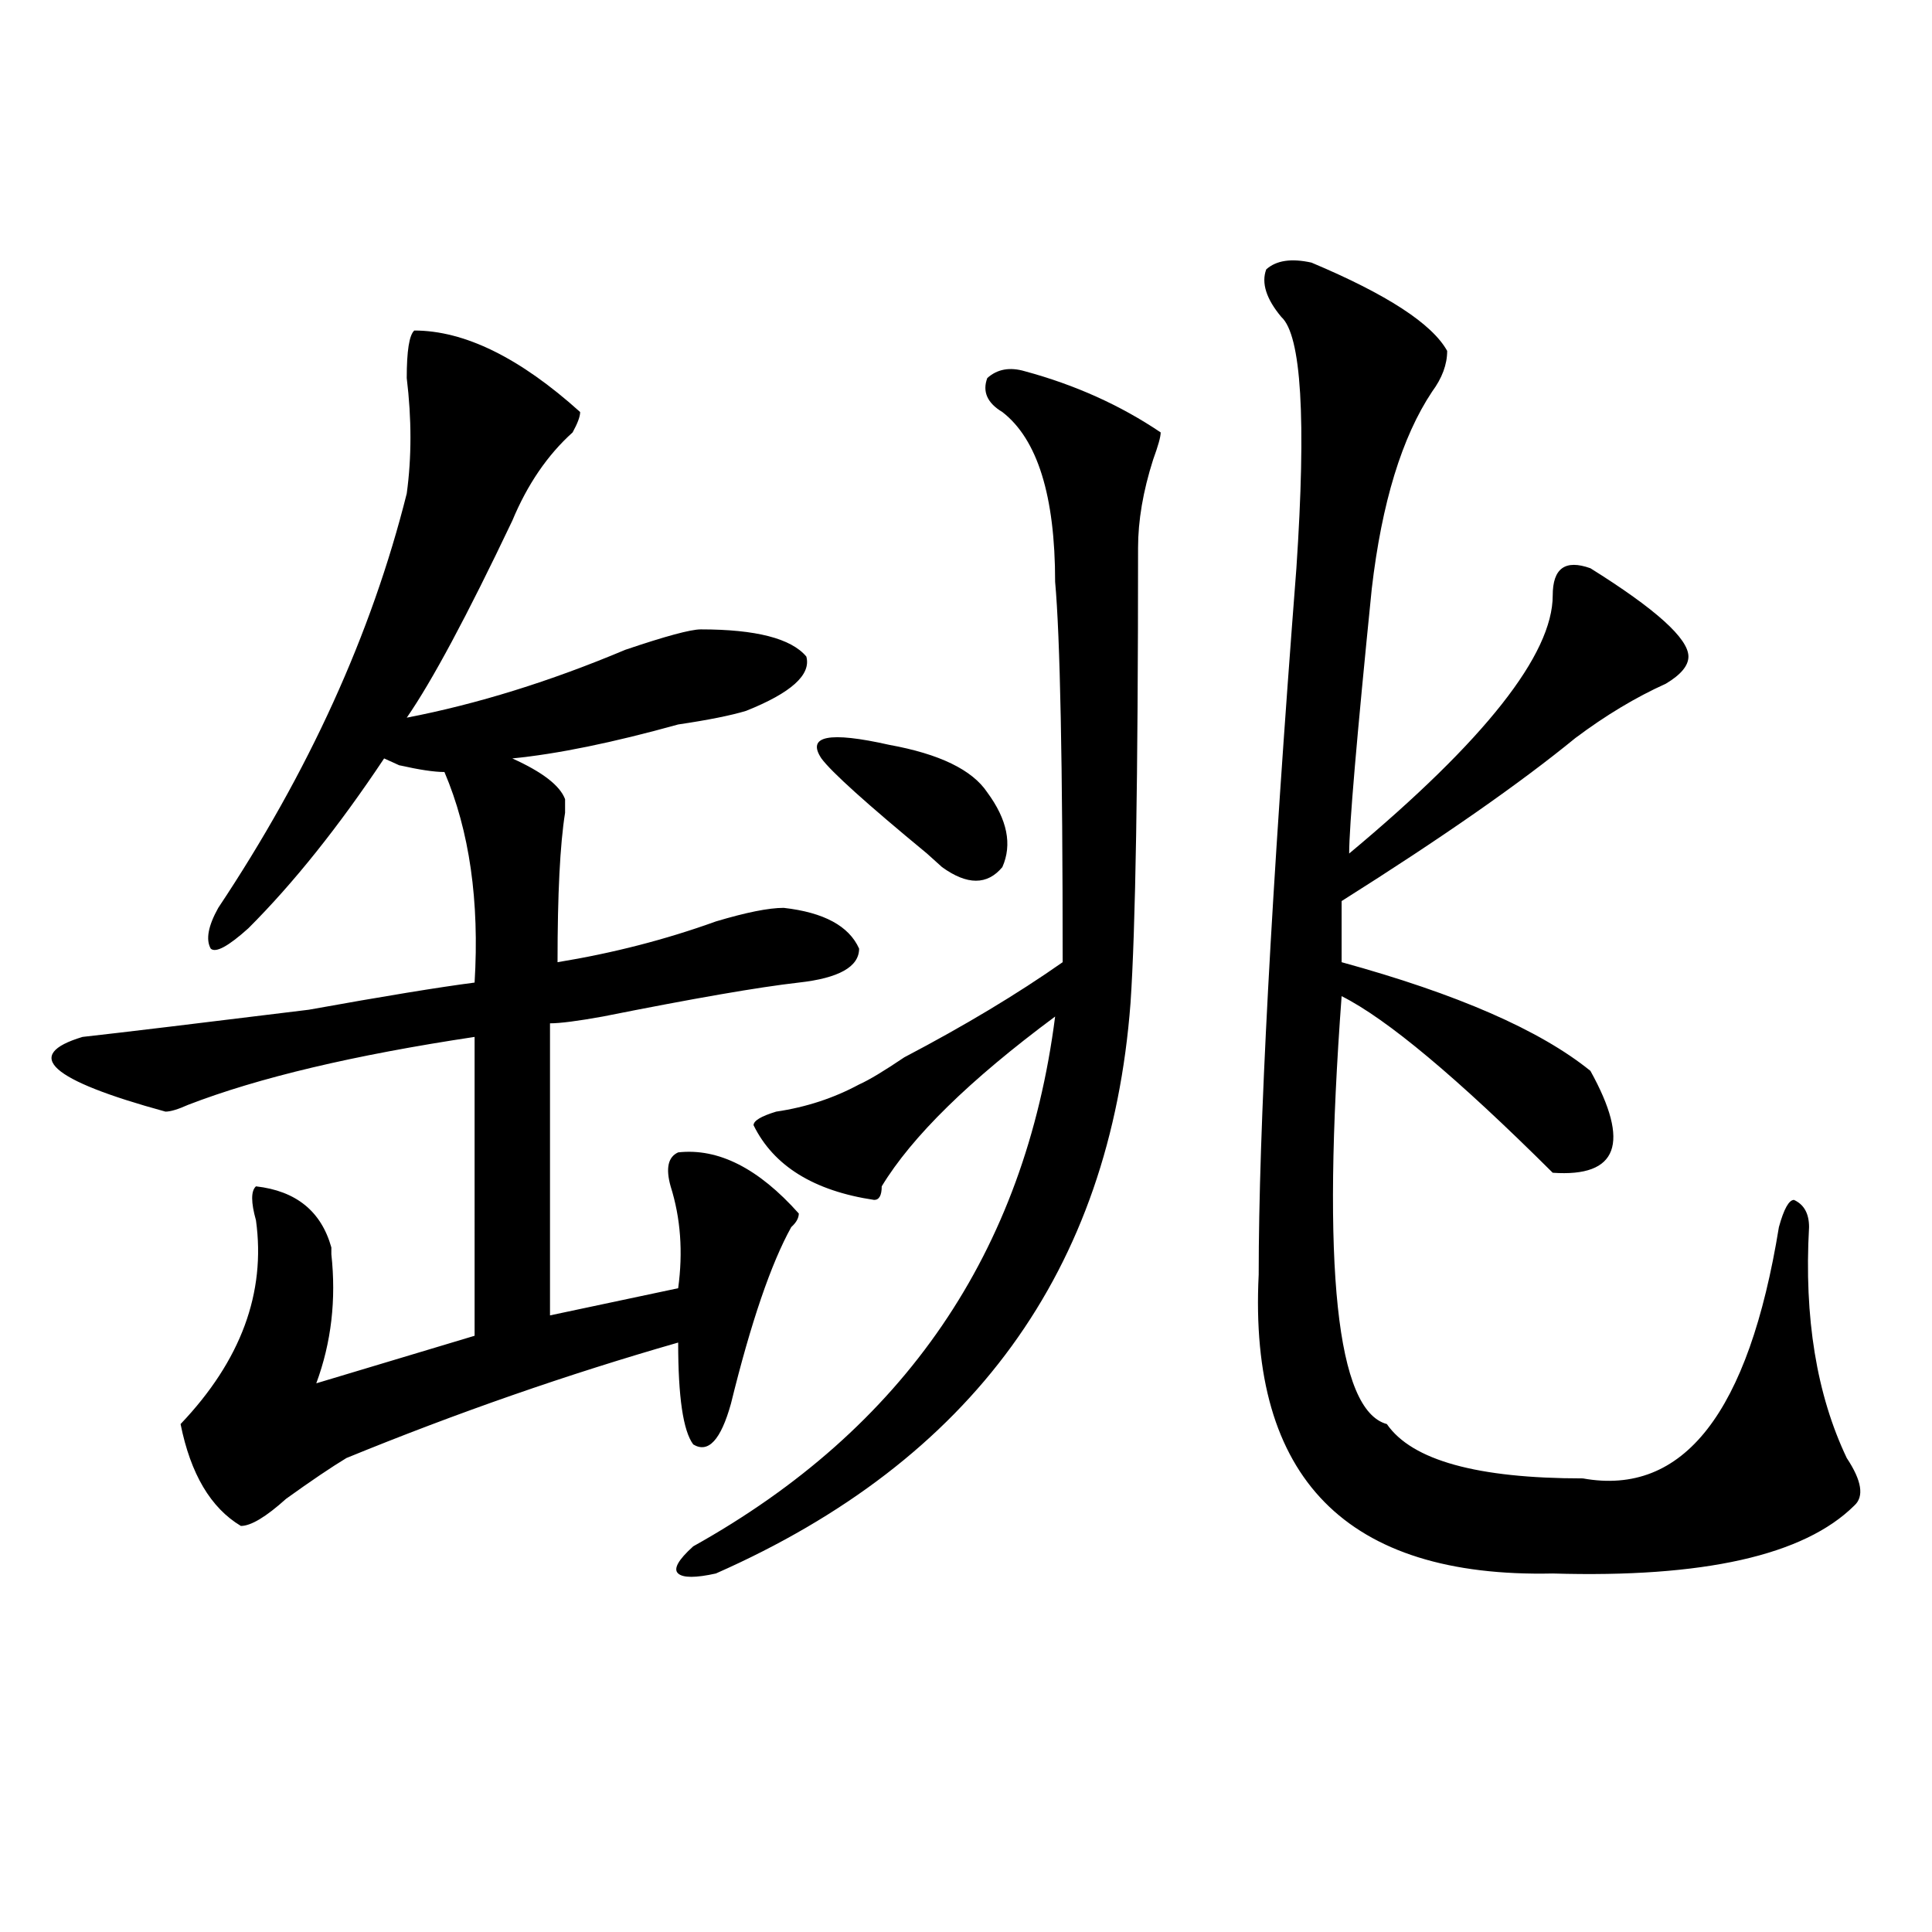 <?xml version="1.0" encoding="utf-8"?>
<!-- Generator: Adobe Illustrator 16.0.0, SVG Export Plug-In . SVG Version: 6.00 Build 0)  -->
<!DOCTYPE svg PUBLIC "-//W3C//DTD SVG 1.1//EN" "http://www.w3.org/Graphics/SVG/1.1/DTD/svg11.dtd">
<svg version="1.1" id="图层_1" xmlns="http://www.w3.org/2000/svg" xmlns:xlink="http://www.w3.org/1999/xlink" x="0px" y="0px"
	 width="1000px" height="1000px" viewBox="0 0 1000 1000" enable-background="new 0 0 1000 1000" xml:space="preserve">
<path d="M214.434,171.078c25.975,0,54.633,14.063,85.852,42.188c0,2.362-1.342,5.878-3.902,10.547
	c-13.049,11.755-23.414,26.971-31.219,45.703c-23.414,49.219-41.646,83.221-54.633,101.953
	c36.401-7.031,74.145-18.732,113.168-35.156c20.792-7.031,33.779-10.547,39.023-10.547c28.597,0,46.828,4.724,54.633,14.063
	c2.561,9.393-7.805,18.787-31.219,28.125c-7.805,2.362-19.512,4.724-35.121,7.031c-33.841,9.393-62.438,15.271-85.852,17.578
	c15.609,7.031,24.694,14.063,27.316,21.094v7.031c-2.622,16.425-3.902,42.188-3.902,77.344c28.597-4.669,55.913-11.7,81.949-21.094
	c15.609-4.669,27.316-7.031,35.121-7.031c20.792,2.362,33.779,9.393,39.023,21.094c0,9.393-10.427,15.271-31.219,17.578
	c-20.854,2.362-54.633,8.24-101.461,17.578c-13.049,2.362-22.134,3.516-27.316,3.516v151.172l66.34-14.063
	c2.561-18.732,1.28-36.31-3.902-52.734c-2.622-9.338-1.342-15.216,3.902-17.578c20.792-2.307,41.584,8.24,62.438,31.641
	c0,2.362-1.342,4.724-3.902,7.031c-10.427,18.787-20.854,49.219-31.219,91.406c-5.244,18.787-11.707,25.818-19.512,21.094
	c-5.244-7.031-7.805-24.609-7.805-52.734c-57.255,16.425-114.51,36.365-171.703,59.766c-7.805,4.724-18.231,11.755-31.219,21.094
	c-10.427,9.393-18.231,14.063-23.414,14.063c-15.609-9.338-26.036-26.917-31.219-52.734c31.219-32.794,44.206-67.95,39.023-105.469
	c-2.622-9.338-2.622-15.216,0-17.578c20.792,2.362,33.779,12.909,39.023,31.641v3.516c2.561,23.456,0,45.703-7.805,66.797
	l81.949-24.609V536.703c-62.438,9.393-111.888,21.094-148.289,35.156c-5.244,2.362-9.146,3.516-11.707,3.516
	c-59.877-16.37-74.145-29.279-42.926-38.672c20.792-2.307,59.815-7.031,117.07-14.063c39.023-7.031,67.62-11.7,85.852-14.063
	c2.561-42.188-2.622-78.497-15.609-108.984c-5.244,0-13.049-1.154-23.414-3.516c5.183,2.362,2.561,1.208-7.805-3.516
	c-23.414,35.156-46.828,64.49-70.242,87.891c-10.427,9.393-16.951,12.909-19.512,10.547c-2.622-4.669-1.342-11.7,3.902-21.094
	c46.828-70.313,79.327-141.779,97.559-214.453c2.561-18.732,2.561-38.672,0-59.766C210.531,181.625,211.812,173.44,214.434,171.078z
	 M530.523,192.172c25.975,7.031,49.389,17.578,70.242,31.641c0,2.362-1.342,7.031-3.902,14.063
	c-5.244,16.425-7.805,31.641-7.805,45.703c0,119.531-1.342,198.083-3.902,235.547c-10.427,138.318-81.949,236.755-214.629,295.313
	c-10.427,2.307-16.951,2.307-19.512,0c-2.622-2.307,0-7.031,7.805-14.063c109.266-60.919,171.703-152.325,187.313-274.219
	c-44.268,32.849-74.145,62.128-89.754,87.891c0,4.724-1.342,7.031-3.902,7.031c-31.219-4.669-52.072-17.578-62.438-38.672
	c0-2.307,3.902-4.669,11.707-7.031c15.609-2.307,29.877-7.031,42.926-14.063c5.183-2.307,12.987-7.031,23.414-14.063
	c31.219-16.37,58.535-32.794,81.949-49.219c0-103.107-1.342-168.75-3.902-196.875c0-44.495-9.146-73.828-27.316-87.891
	c-7.805-4.669-10.427-10.547-7.805-17.578C516.194,191.018,522.719,189.865,530.523,192.172z M511.012,410.14
	c10.365,14.063,12.987,26.971,7.805,38.672c-7.805,9.393-18.231,9.393-31.219,0l-7.805-7.031
	c-31.219-25.763-49.45-42.188-54.633-49.219c-7.805-11.7,3.902-14.063,35.121-7.031C486.256,390.255,503.207,398.44,511.012,410.14z
	 M678.813,135.922c39.023,16.425,62.438,31.641,70.242,45.703c0,7.031-2.622,14.063-7.805,21.094
	c-15.609,23.456-26.036,57.458-31.219,101.953c-7.805,77.344-11.707,123.047-11.707,137.109
	c70.242-58.557,105.363-103.107,105.363-133.594c0-14.063,6.463-18.732,19.512-14.063c33.779,21.094,50.73,36.365,50.73,45.703
	c0,4.724-3.902,9.393-11.707,14.063c-15.609,7.031-31.219,16.425-46.828,28.125c-28.658,23.456-68.962,51.581-120.973,84.375v31.641
	c59.815,16.425,102.741,35.156,128.777,56.25c20.792,37.518,14.268,55.096-19.512,52.734
	c-49.45-49.219-85.852-79.651-109.266-91.406c-10.427,140.625-2.622,214.453,23.414,221.484
	c12.987,18.787,46.828,28.125,101.461,28.125c52.011,9.393,85.852-33.948,101.461-130.078c2.561-9.338,5.183-14.063,7.805-14.063
	c5.183,2.362,7.805,7.031,7.805,14.063c-2.622,46.912,3.902,86.737,19.512,119.531c7.805,11.755,9.085,19.94,3.902,24.609
	c-26.036,25.818-78.047,37.463-156.094,35.156c-106.705,2.307-157.436-49.219-152.191-154.688
	c0-74.982,6.463-196.875,19.512-365.625c5.183-77.344,2.561-120.685-7.805-130.078c-7.805-9.338-10.427-17.578-7.805-24.609
	C660.581,134.768,668.386,133.615,678.813,135.922z"/>
</svg>
